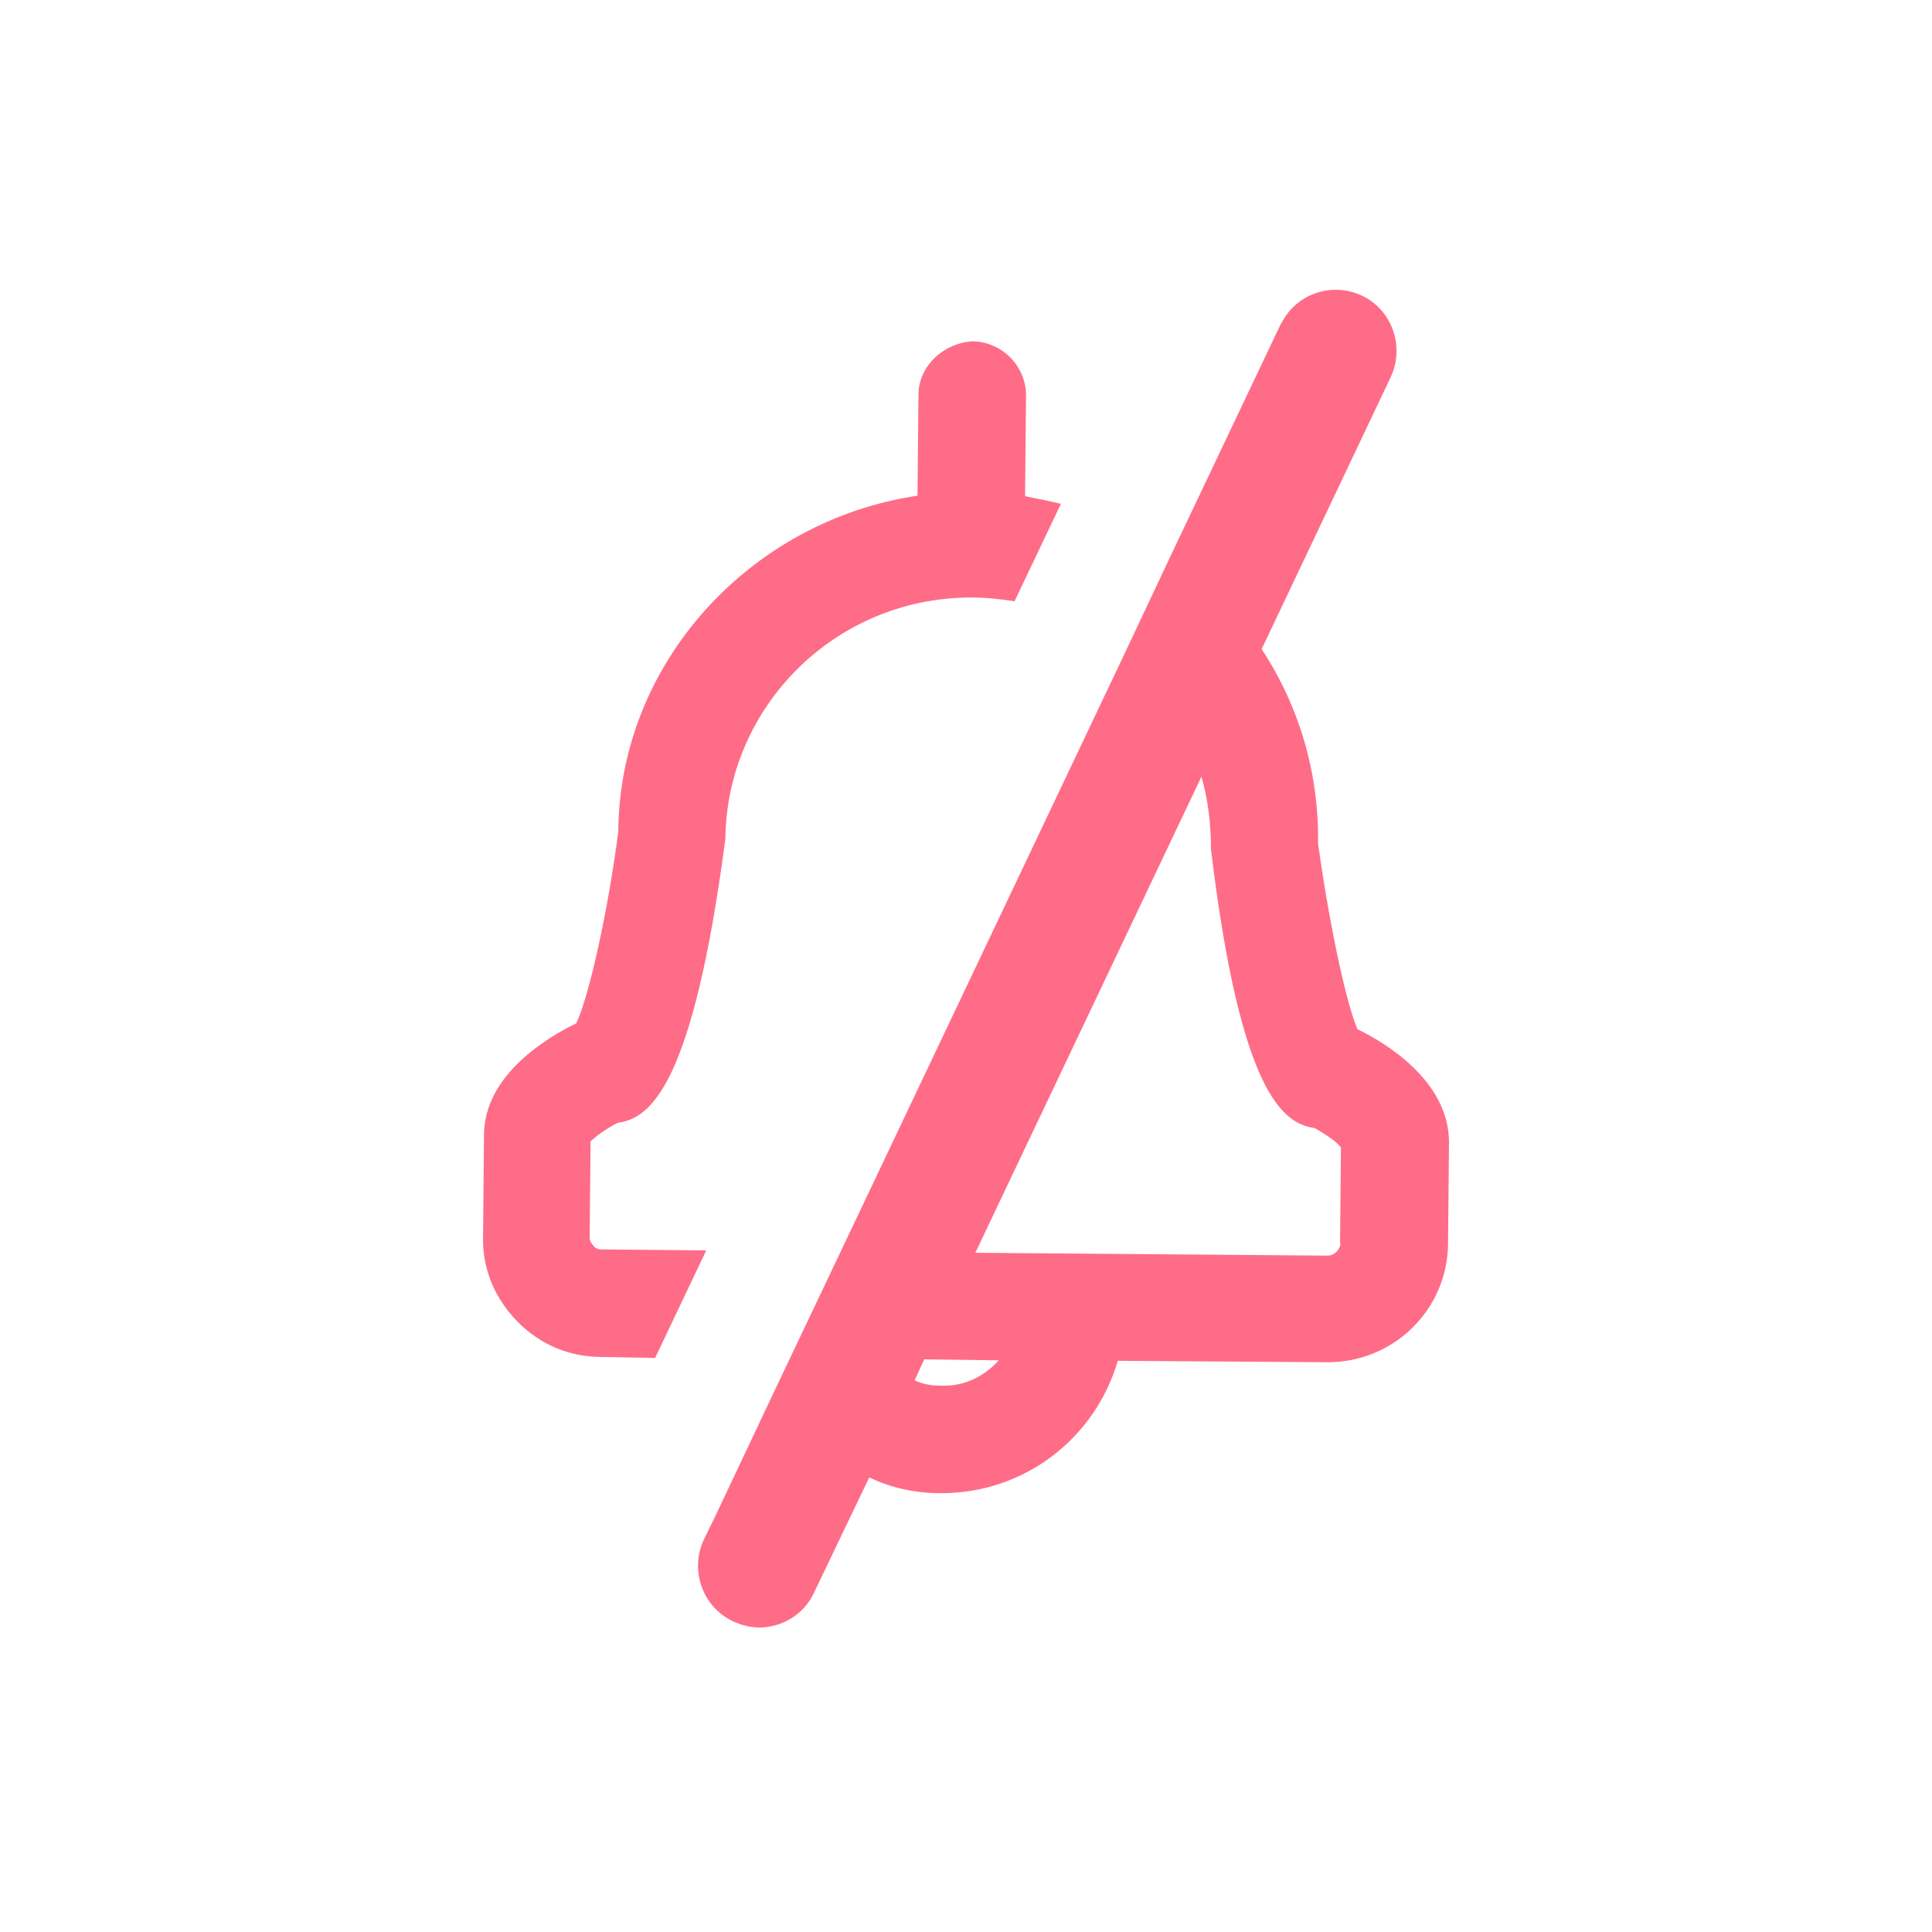 <?xml version="1.0" encoding="UTF-8"?>
<svg xmlns="http://www.w3.org/2000/svg" width="60" height="60" viewBox="0 0 60 60" fill="none">
  <path fill-rule="evenodd" clip-rule="evenodd" d="M40.933 26.186C41.245 28.471 41.779 31.084 42.15 31.945V31.96C43.011 32.375 45 33.563 45 35.477L44.97 38.624C44.956 40.673 43.278 42.305 41.245 42.305L34.714 42.261C34.016 44.651 31.834 46.372 29.236 46.372H29.207C28.42 46.372 27.678 46.209 26.995 45.883L25.288 49.445C24.976 50.143 24.279 50.543 23.581 50.543C23.299 50.543 23.017 50.469 22.765 50.35C21.815 49.905 21.414 48.762 21.859 47.812L22.215 47.085L24.101 43.092L26.104 38.877L34.921 20.308L36.361 17.25L39.76 10.095L39.805 10.021C40.28 9.101 41.378 8.759 42.284 9.175C43.234 9.62 43.634 10.763 43.189 11.713L39.181 20.159C40.354 21.94 40.963 24.018 40.933 26.186ZM28.405 42.869C28.657 42.988 28.925 43.033 29.221 43.033C29.964 43.062 30.572 42.736 31.018 42.246L28.702 42.216L28.405 42.869ZM41.23 38.995C41.438 38.995 41.631 38.802 41.631 38.594L41.616 38.609L41.645 35.641C41.512 35.448 41.156 35.225 40.829 35.032C39.82 34.898 38.514 33.889 37.608 26.378C37.608 25.592 37.519 24.82 37.311 24.122L30.29 38.906L41.23 38.995ZM18.43 38.684C18.475 38.758 18.564 38.802 18.683 38.802H18.698L21.933 38.832L20.345 42.172L18.683 42.142C17.703 42.142 16.783 41.771 16.07 41.044C15.358 40.316 14.972 39.396 15.002 38.387L15.031 35.255C15.031 33.37 17.035 32.197 17.896 31.781C18.297 30.935 18.876 28.323 19.202 25.829C19.232 20.59 23.299 16.166 28.494 15.394L28.524 12.262C28.524 11.342 29.34 10.645 30.201 10.6C31.122 10.615 31.864 11.372 31.864 12.277L31.834 15.409C32.205 15.483 32.576 15.558 32.947 15.647L31.507 18.675C31.062 18.601 30.617 18.556 30.157 18.556C25.956 18.556 22.572 21.925 22.527 26.052C21.518 33.726 20.197 34.735 19.187 34.869C18.831 35.047 18.505 35.285 18.341 35.448L18.312 38.431C18.312 38.55 18.386 38.639 18.43 38.684Z" fill="#FF6C87"></path>
</svg>
